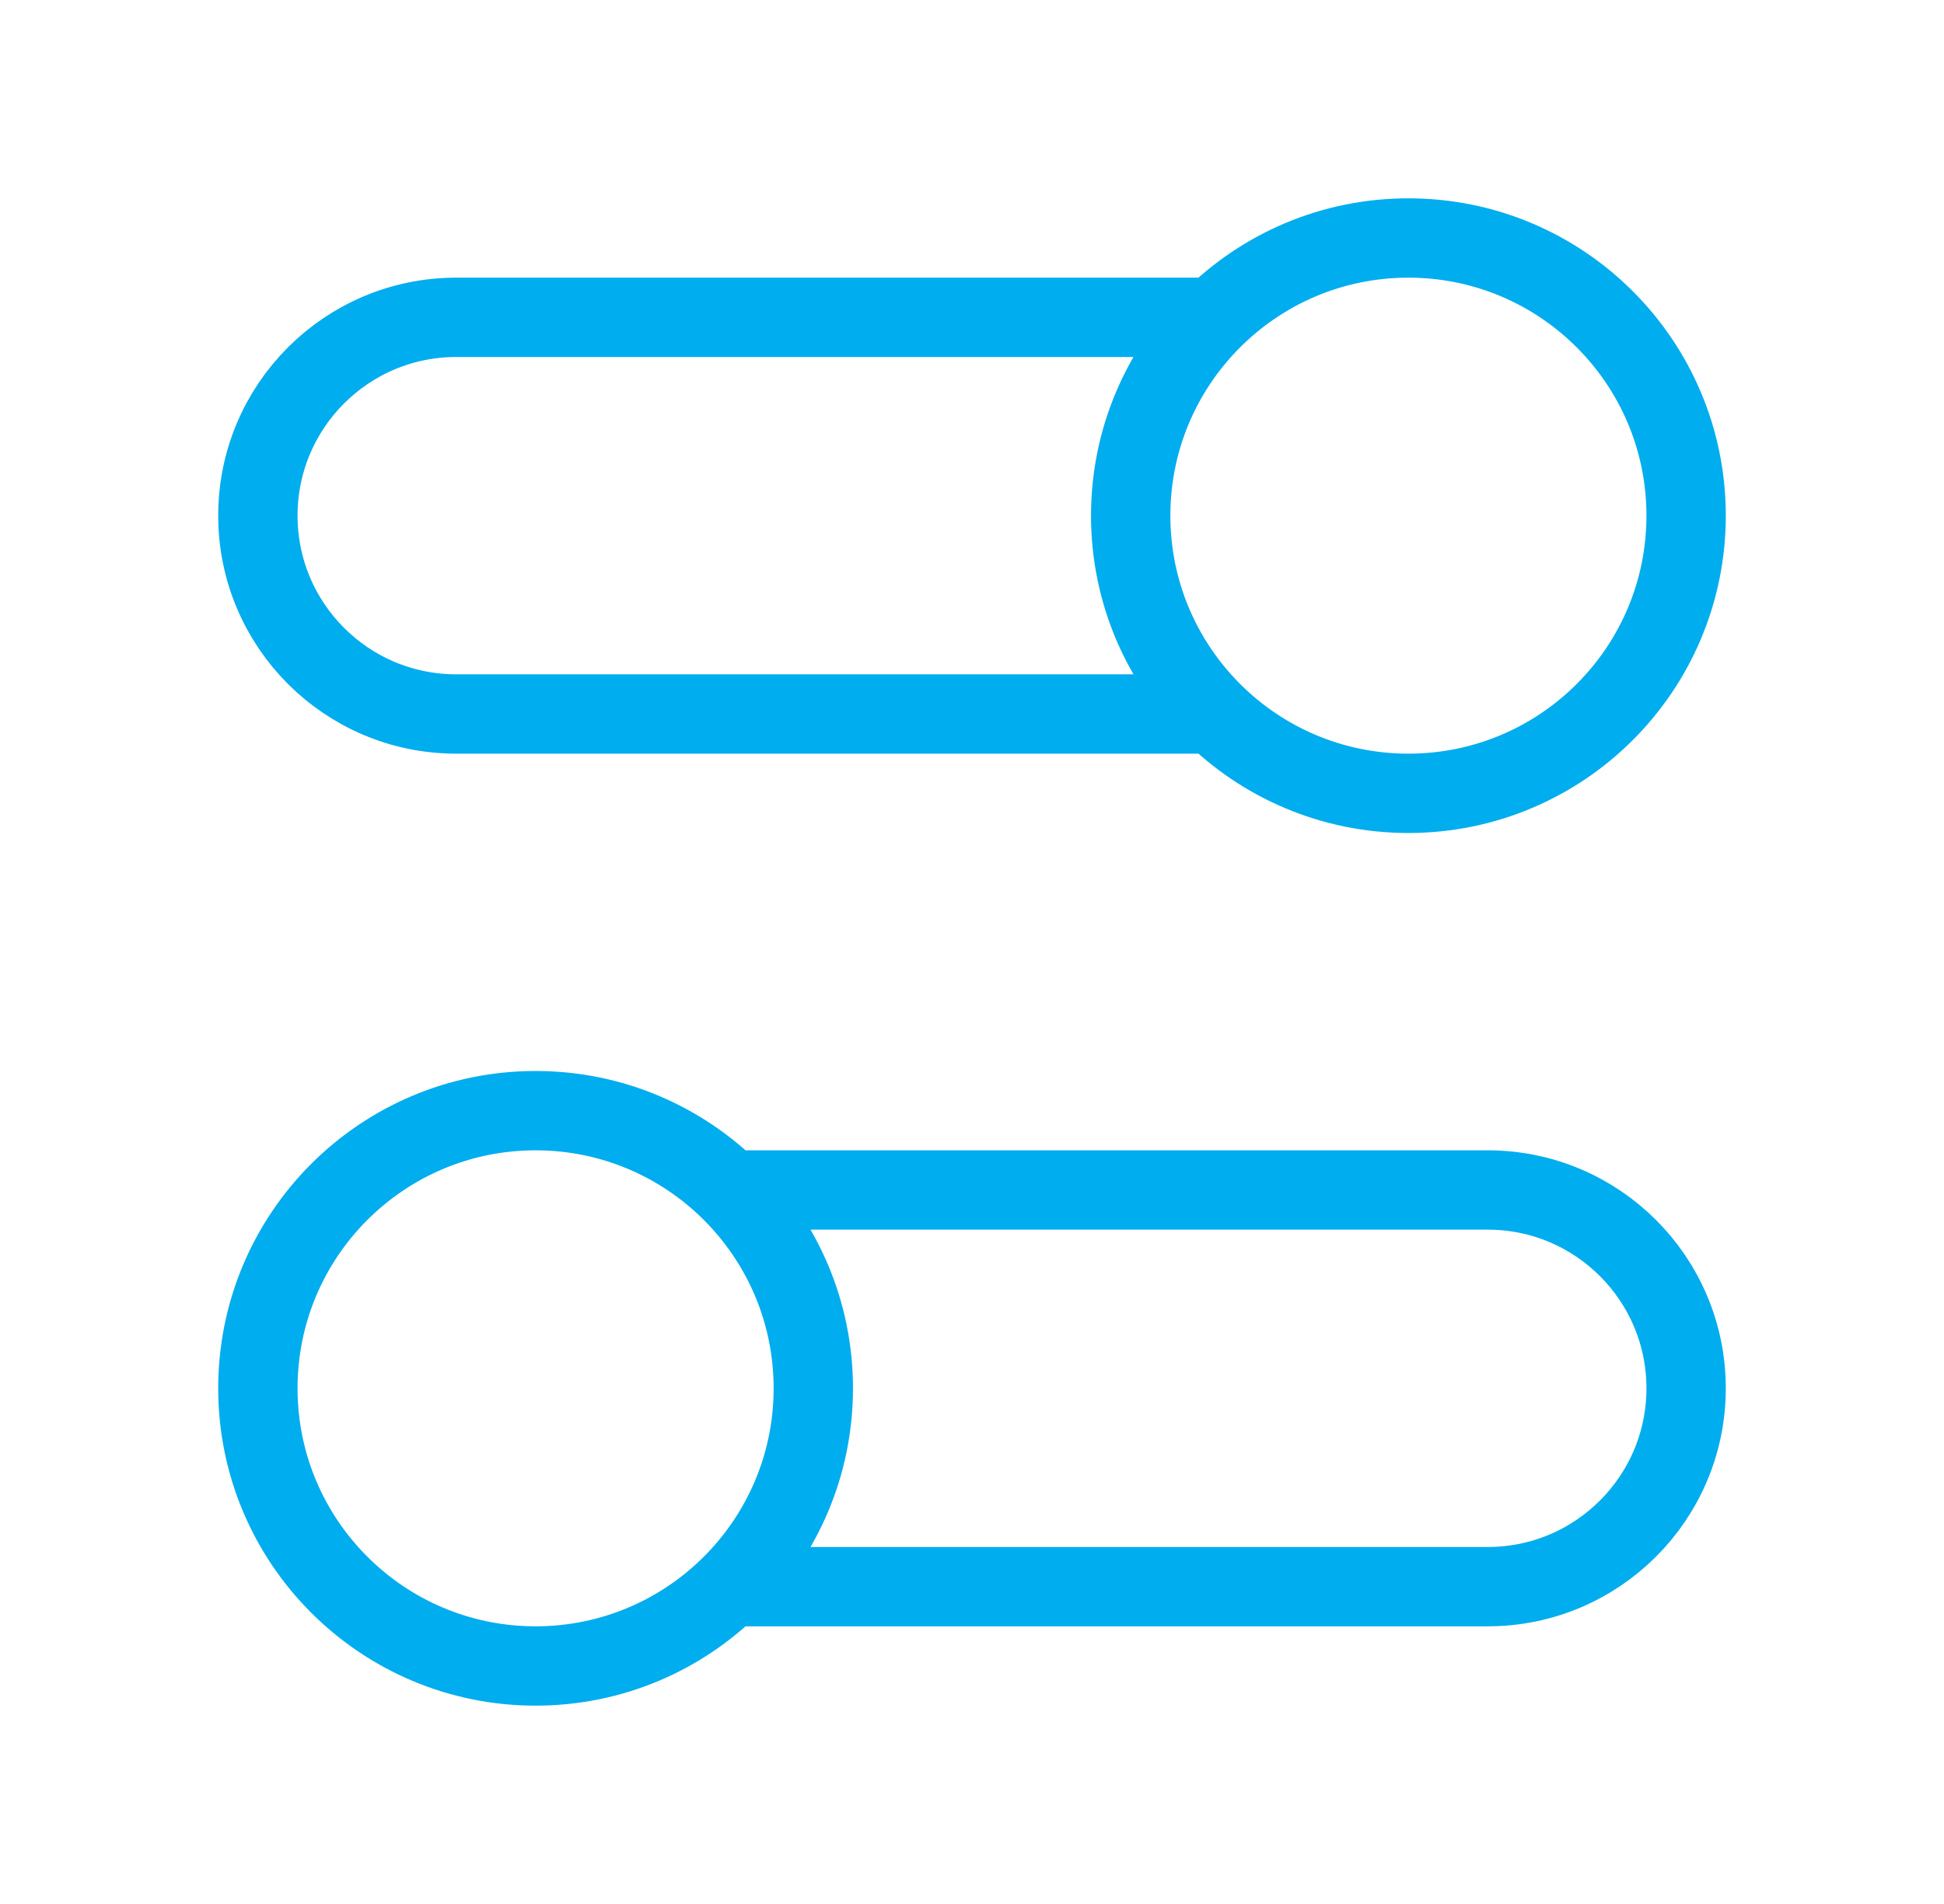 <svg width="49" height="48" viewBox="0 0 49 48" fill="none" xmlns="http://www.w3.org/2000/svg">
<path d="M30.601 18H11.5C8.739 18 6.5 15.761 6.5 13C6.5 10.239 8.739 8 11.5 8H30.601M18.399 40H37.5C40.261 40 42.5 37.761 42.5 35C42.5 32.239 40.261 30 37.5 30H18.399M6.5 35C6.5 38.866 9.634 42 13.5 42C17.366 42 20.5 38.866 20.5 35C20.5 31.134 17.366 28 13.5 28C9.634 28 6.5 31.134 6.5 35ZM42.5 13C42.5 16.866 39.366 20 35.5 20C31.634 20 28.5 16.866 28.5 13C28.5 9.134 31.634 6 35.5 6C39.366 6 42.5 9.134 42.5 13Z" stroke="#00ADEE" stroke-width="2" stroke-linecap="round" stroke-linejoin="round"/>
</svg>
